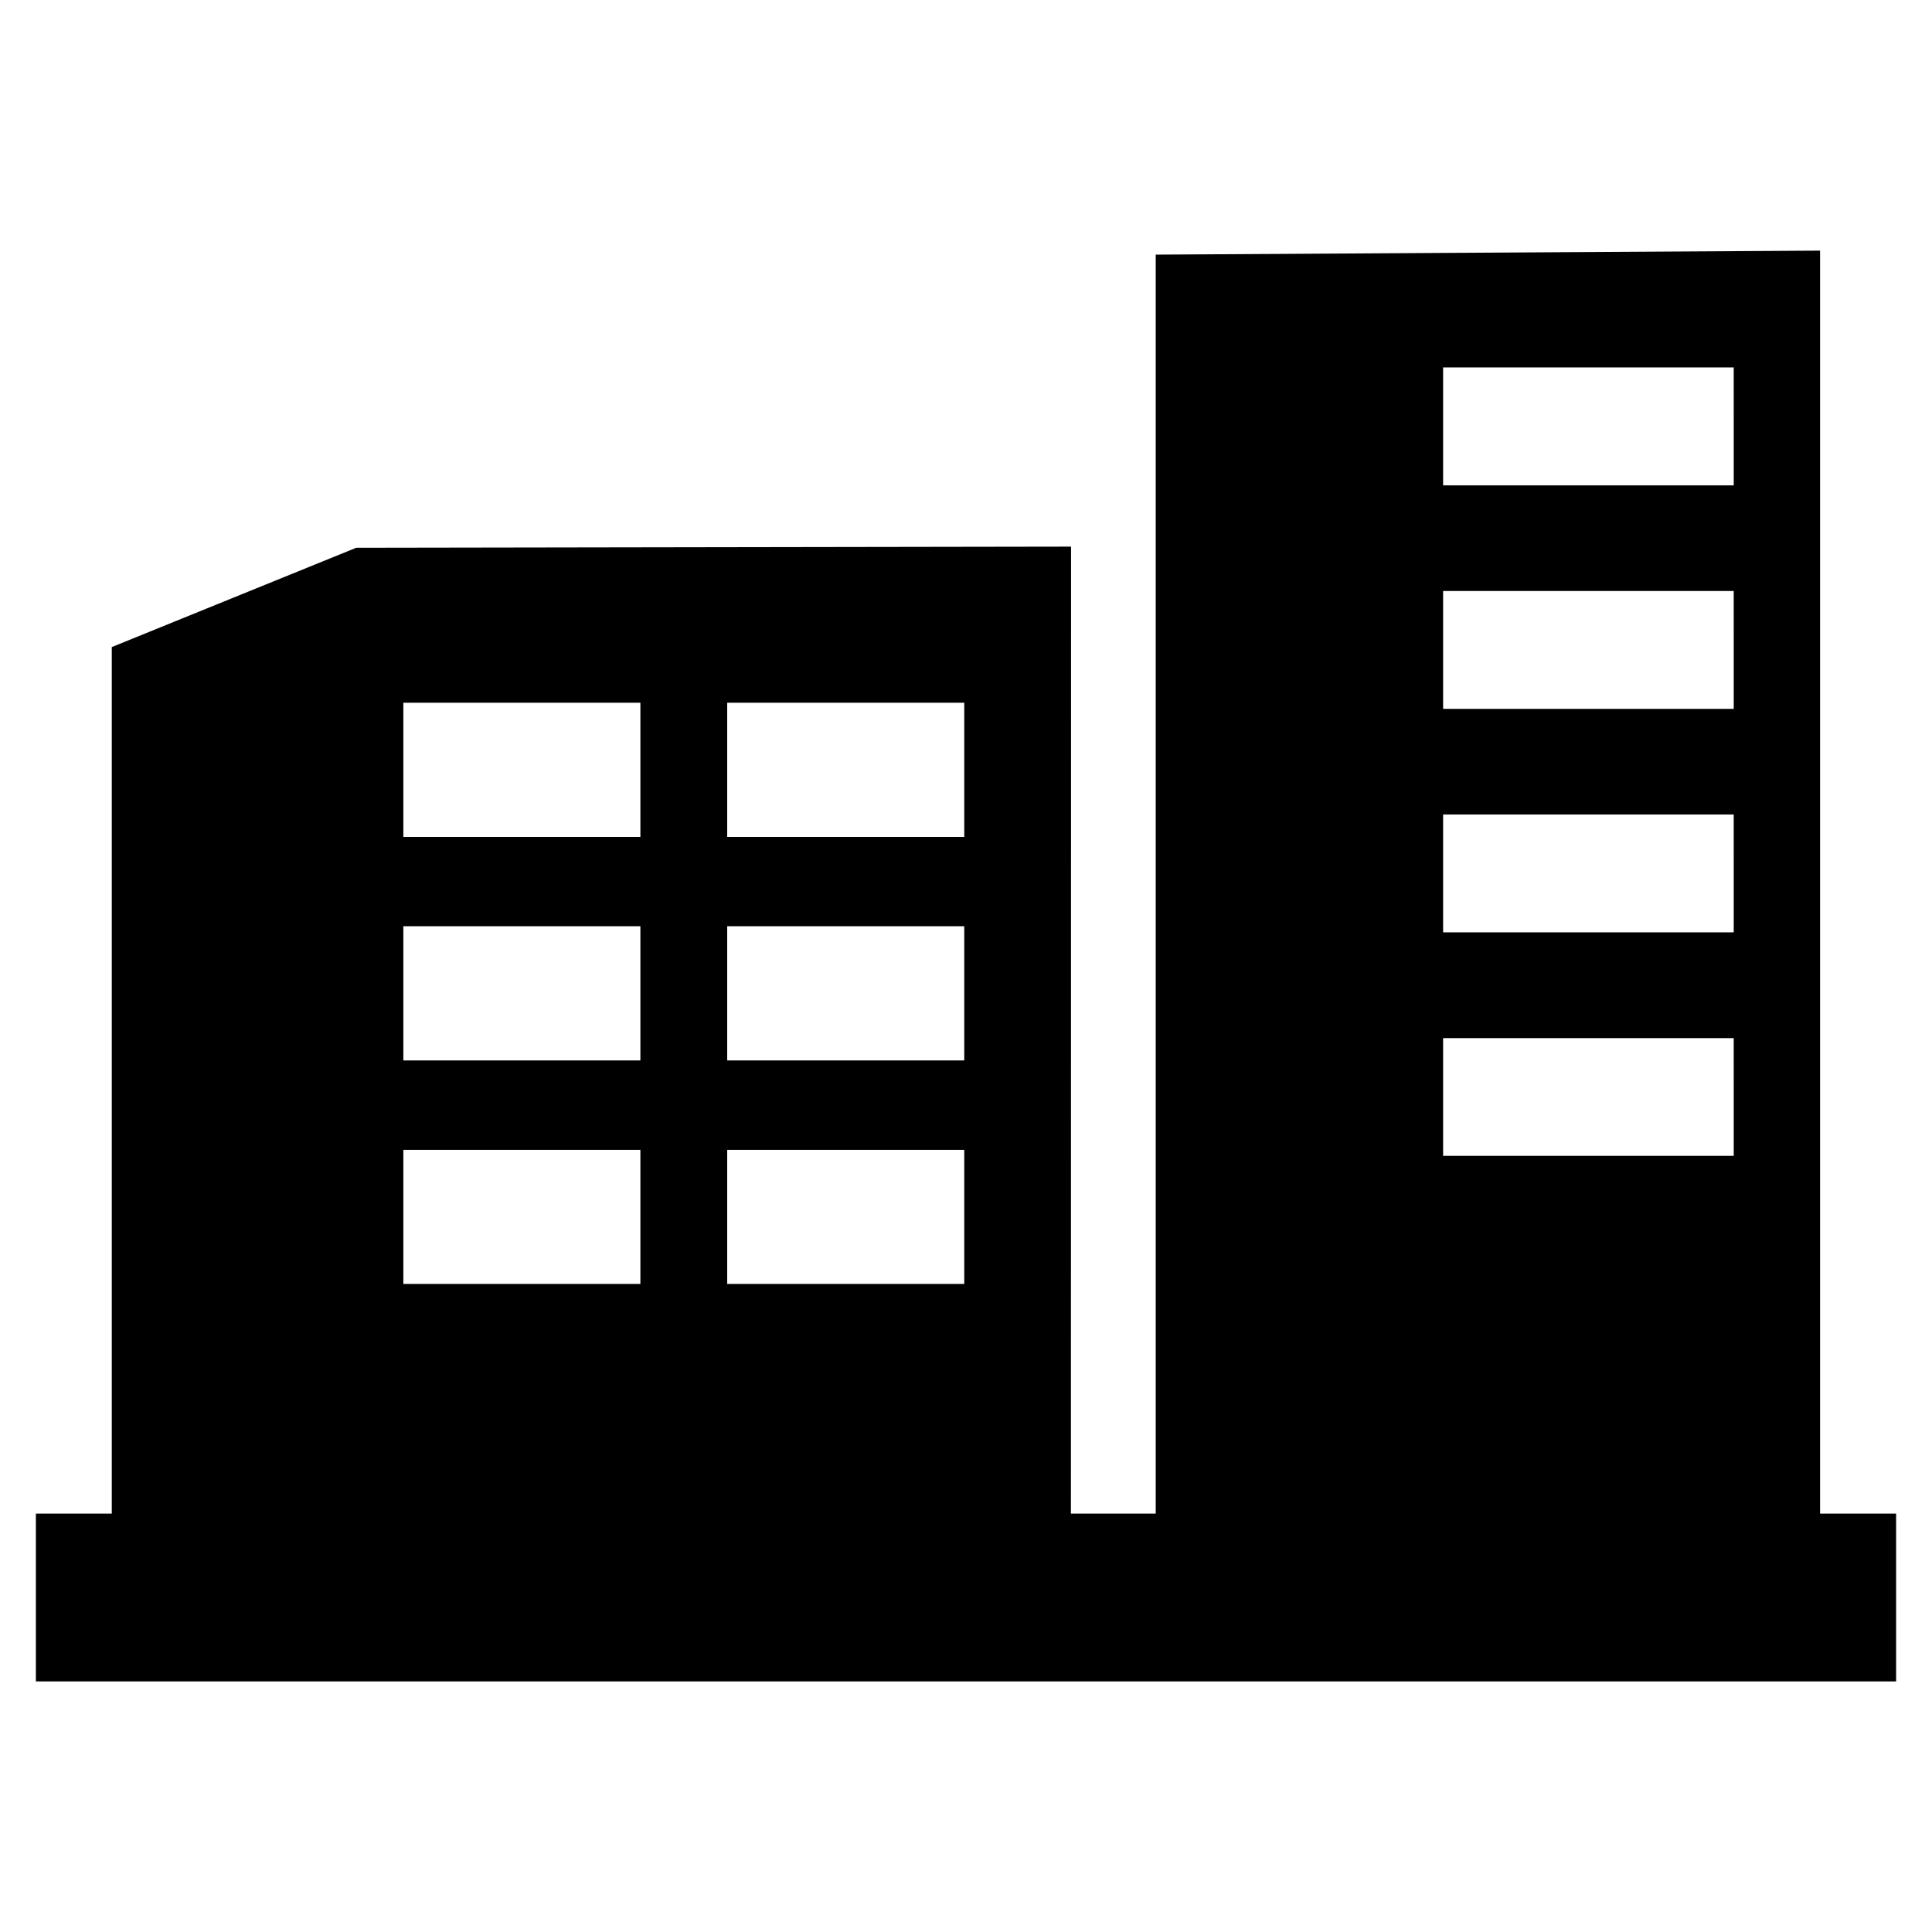 <?xml version="1.0" encoding="UTF-8"?>
<!-- Uploaded to: ICON Repo, www.svgrepo.com, Generator: ICON Repo Mixer Tools -->
<svg fill="#000000" width="800px" height="800px" version="1.1" viewBox="144 144 512 512" xmlns="http://www.w3.org/2000/svg">
 <path d="m626.34 545.12v-334.7l-176.06 1.059v333.64l-22.477 0.004 0.039-256.26-189.45 0.305-64.77 26.312v229.64h-20.113v44.465h492.98v-44.465zm-312.63-60.863h-62.82v-35.531l62.82 0.004zm0-59.23h-62.82v-35.57h62.82zm0-59.23h-62.82v-35.57h62.82zm85.828 118.46h-62.82v-35.531l62.82 0.004zm0-59.23h-62.82v-35.57h62.82zm0-59.23h-62.82v-35.57h62.82zm203.92 84.523h-77.02v-31.207h77.016zm0-59.23h-77.02v-31.246h77.016zm0-59.23h-77.02v-31.246h77.016zm0-59.23h-77.02v-31.25h77.016z"/>
</svg>